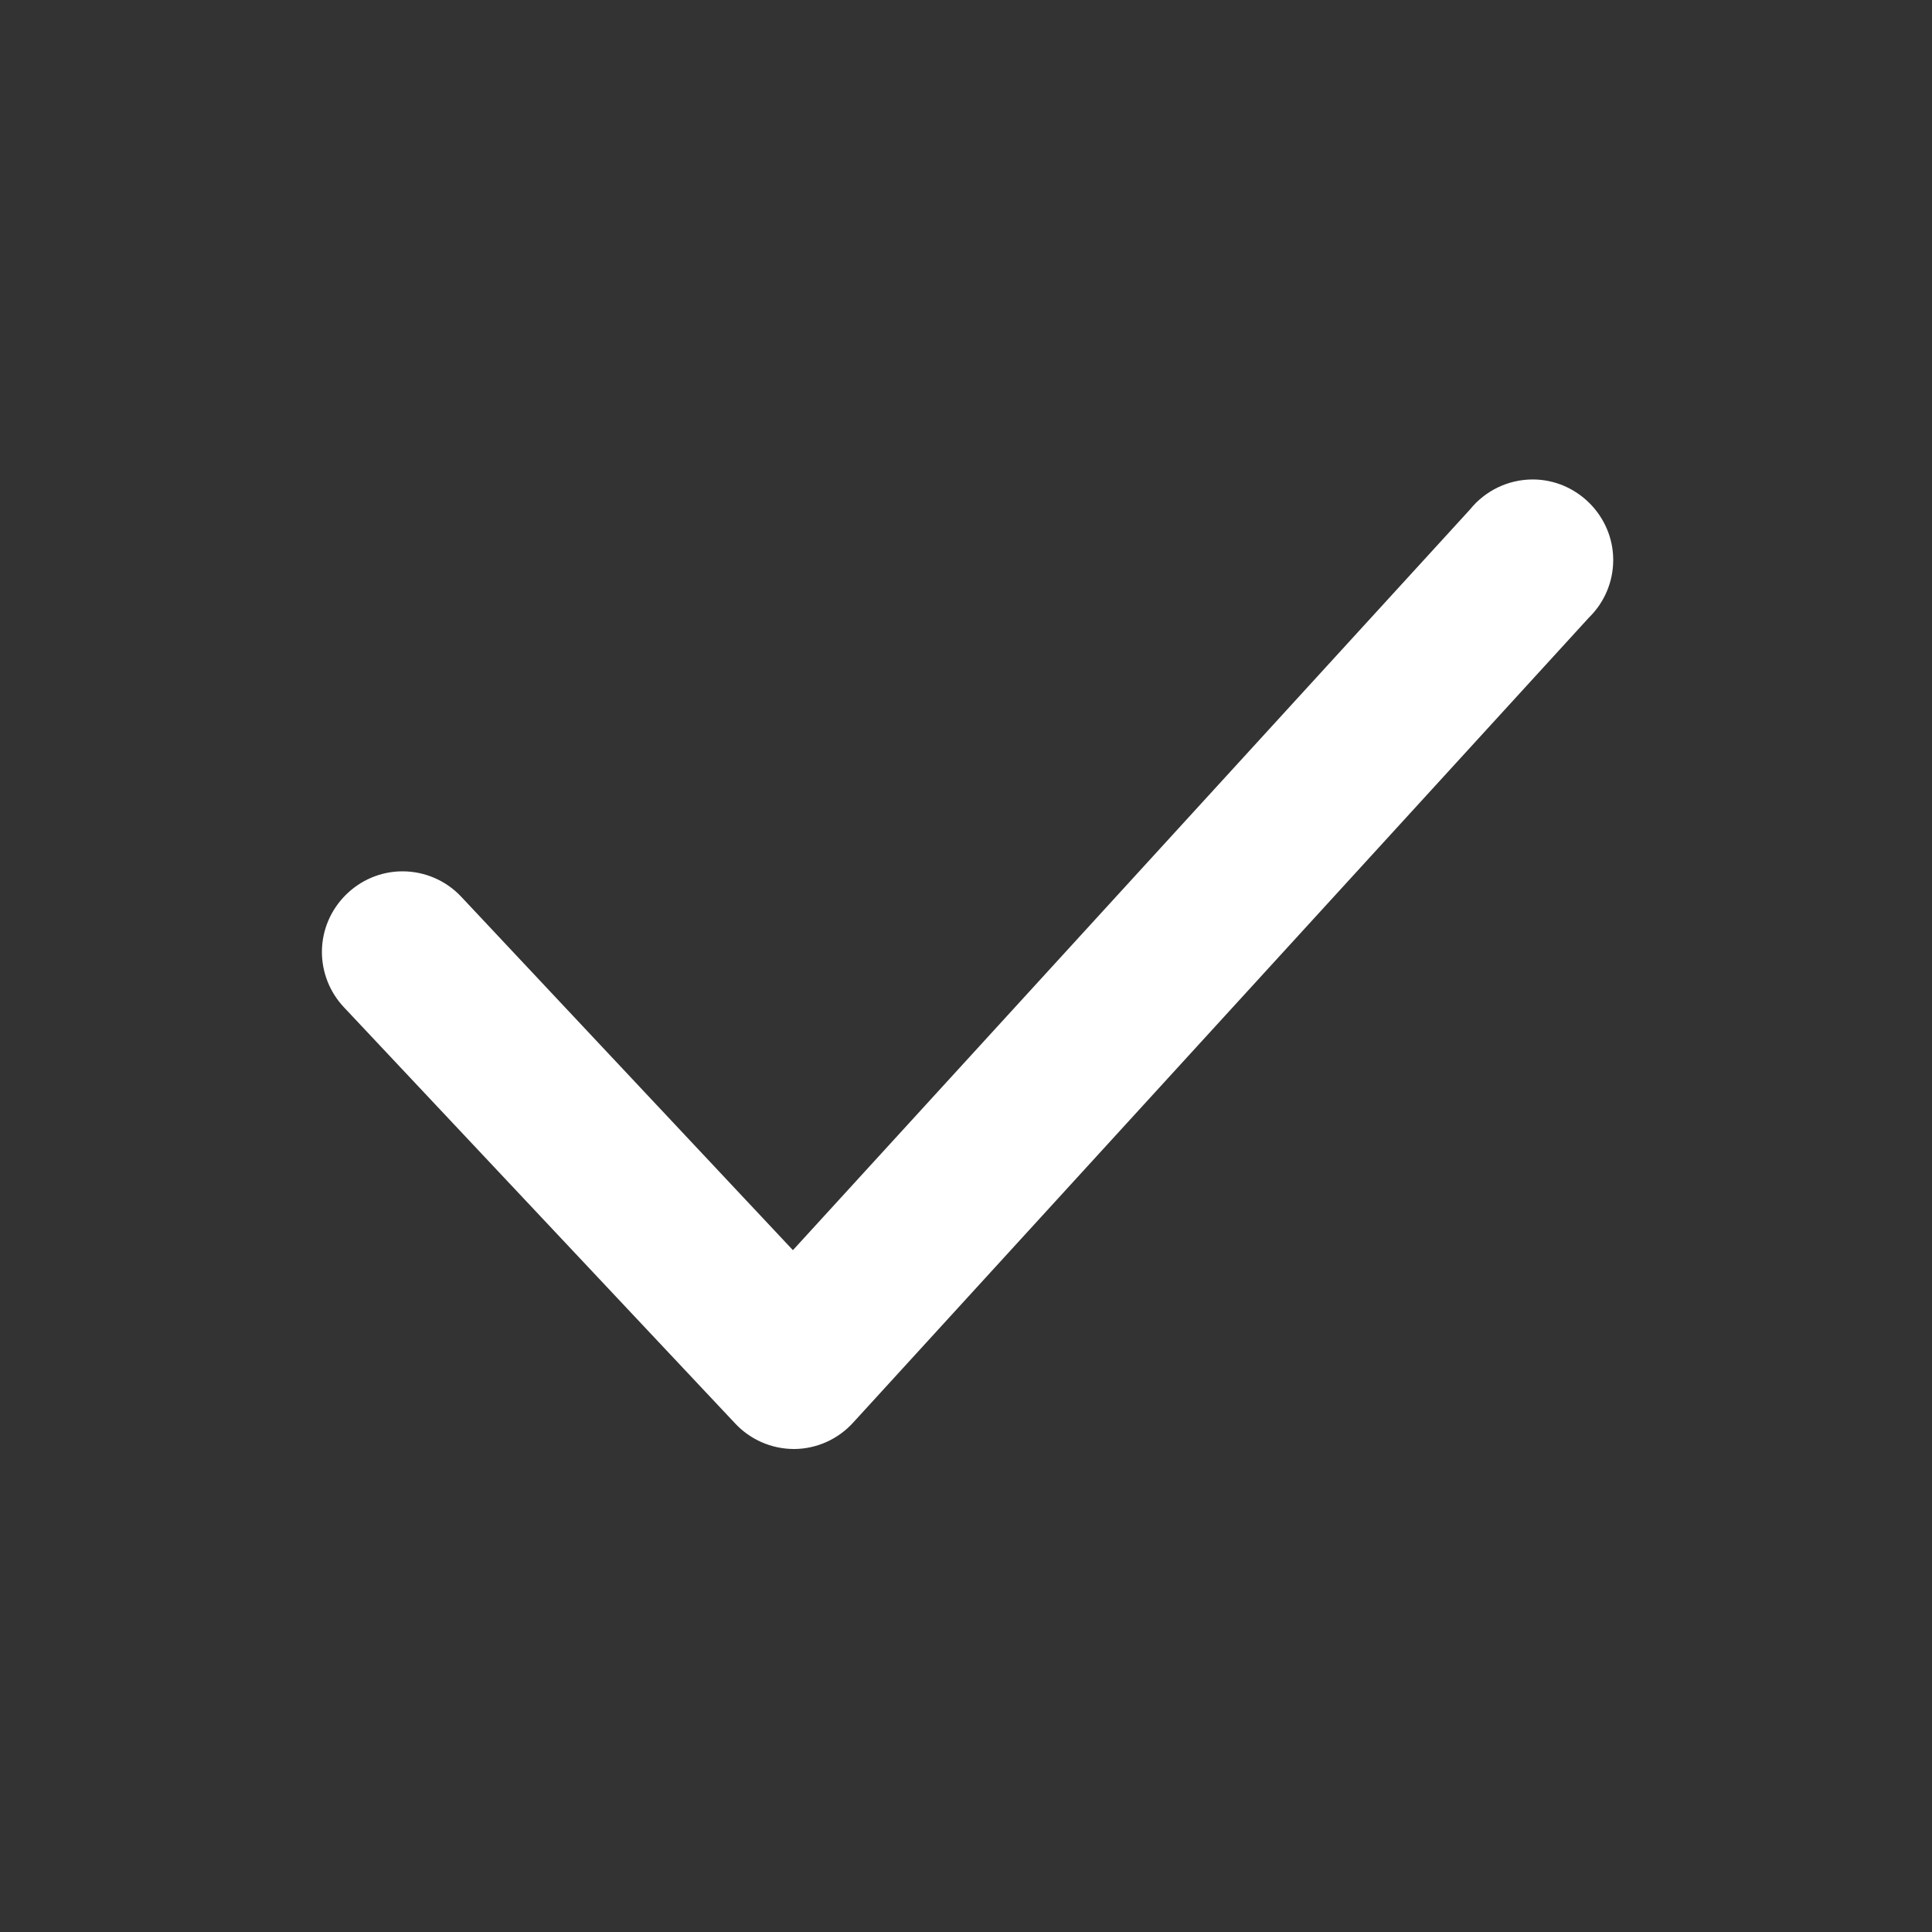 <?xml version="1.0" encoding="UTF-8" standalone="no"?><!DOCTYPE svg PUBLIC "-//W3C//DTD SVG 1.1//EN" "http://www.w3.org/Graphics/SVG/1.1/DTD/svg11.dtd"><svg width="100%" height="100%" viewBox="0 0 24 24" version="1.1" xmlns="http://www.w3.org/2000/svg" xmlns:xlink="http://www.w3.org/1999/xlink" xml:space="preserve" xmlns:serif="http://www.serif.com/" style="fill-rule:evenodd;clip-rule:evenodd;stroke-linejoin:round;stroke-miterlimit:2;"><rect x="0" y="0" width="24" height="24" fill="#333333" stroke="none"/><g><g><rect x="0" y="0" width="24" height="24" style="fill-opacity:0;"/><path d="M9.86,18c-0.277,-0.001 -0.542,-0.117 -0.73,-0.32l-4.86,-5.17c-0.174,-0.186 -0.271,-0.431 -0.271,-0.685c-0,-0.549 0.452,-1.001 1.001,-1.001c0.276,-0 0.541,0.114 0.73,0.316l4.12,4.39l8.41,-9.2c0.19,-0.236 0.477,-0.374 0.78,-0.374c0.548,0 1,0.452 1,1c-0,0.269 -0.108,0.526 -0.3,0.714l-9.14,10c-0.187,0.207 -0.451,0.327 -0.73,0.33l-0.01,0Z" style="fill:#fff;fill-rule:nonzero;"/></g></g></svg>
